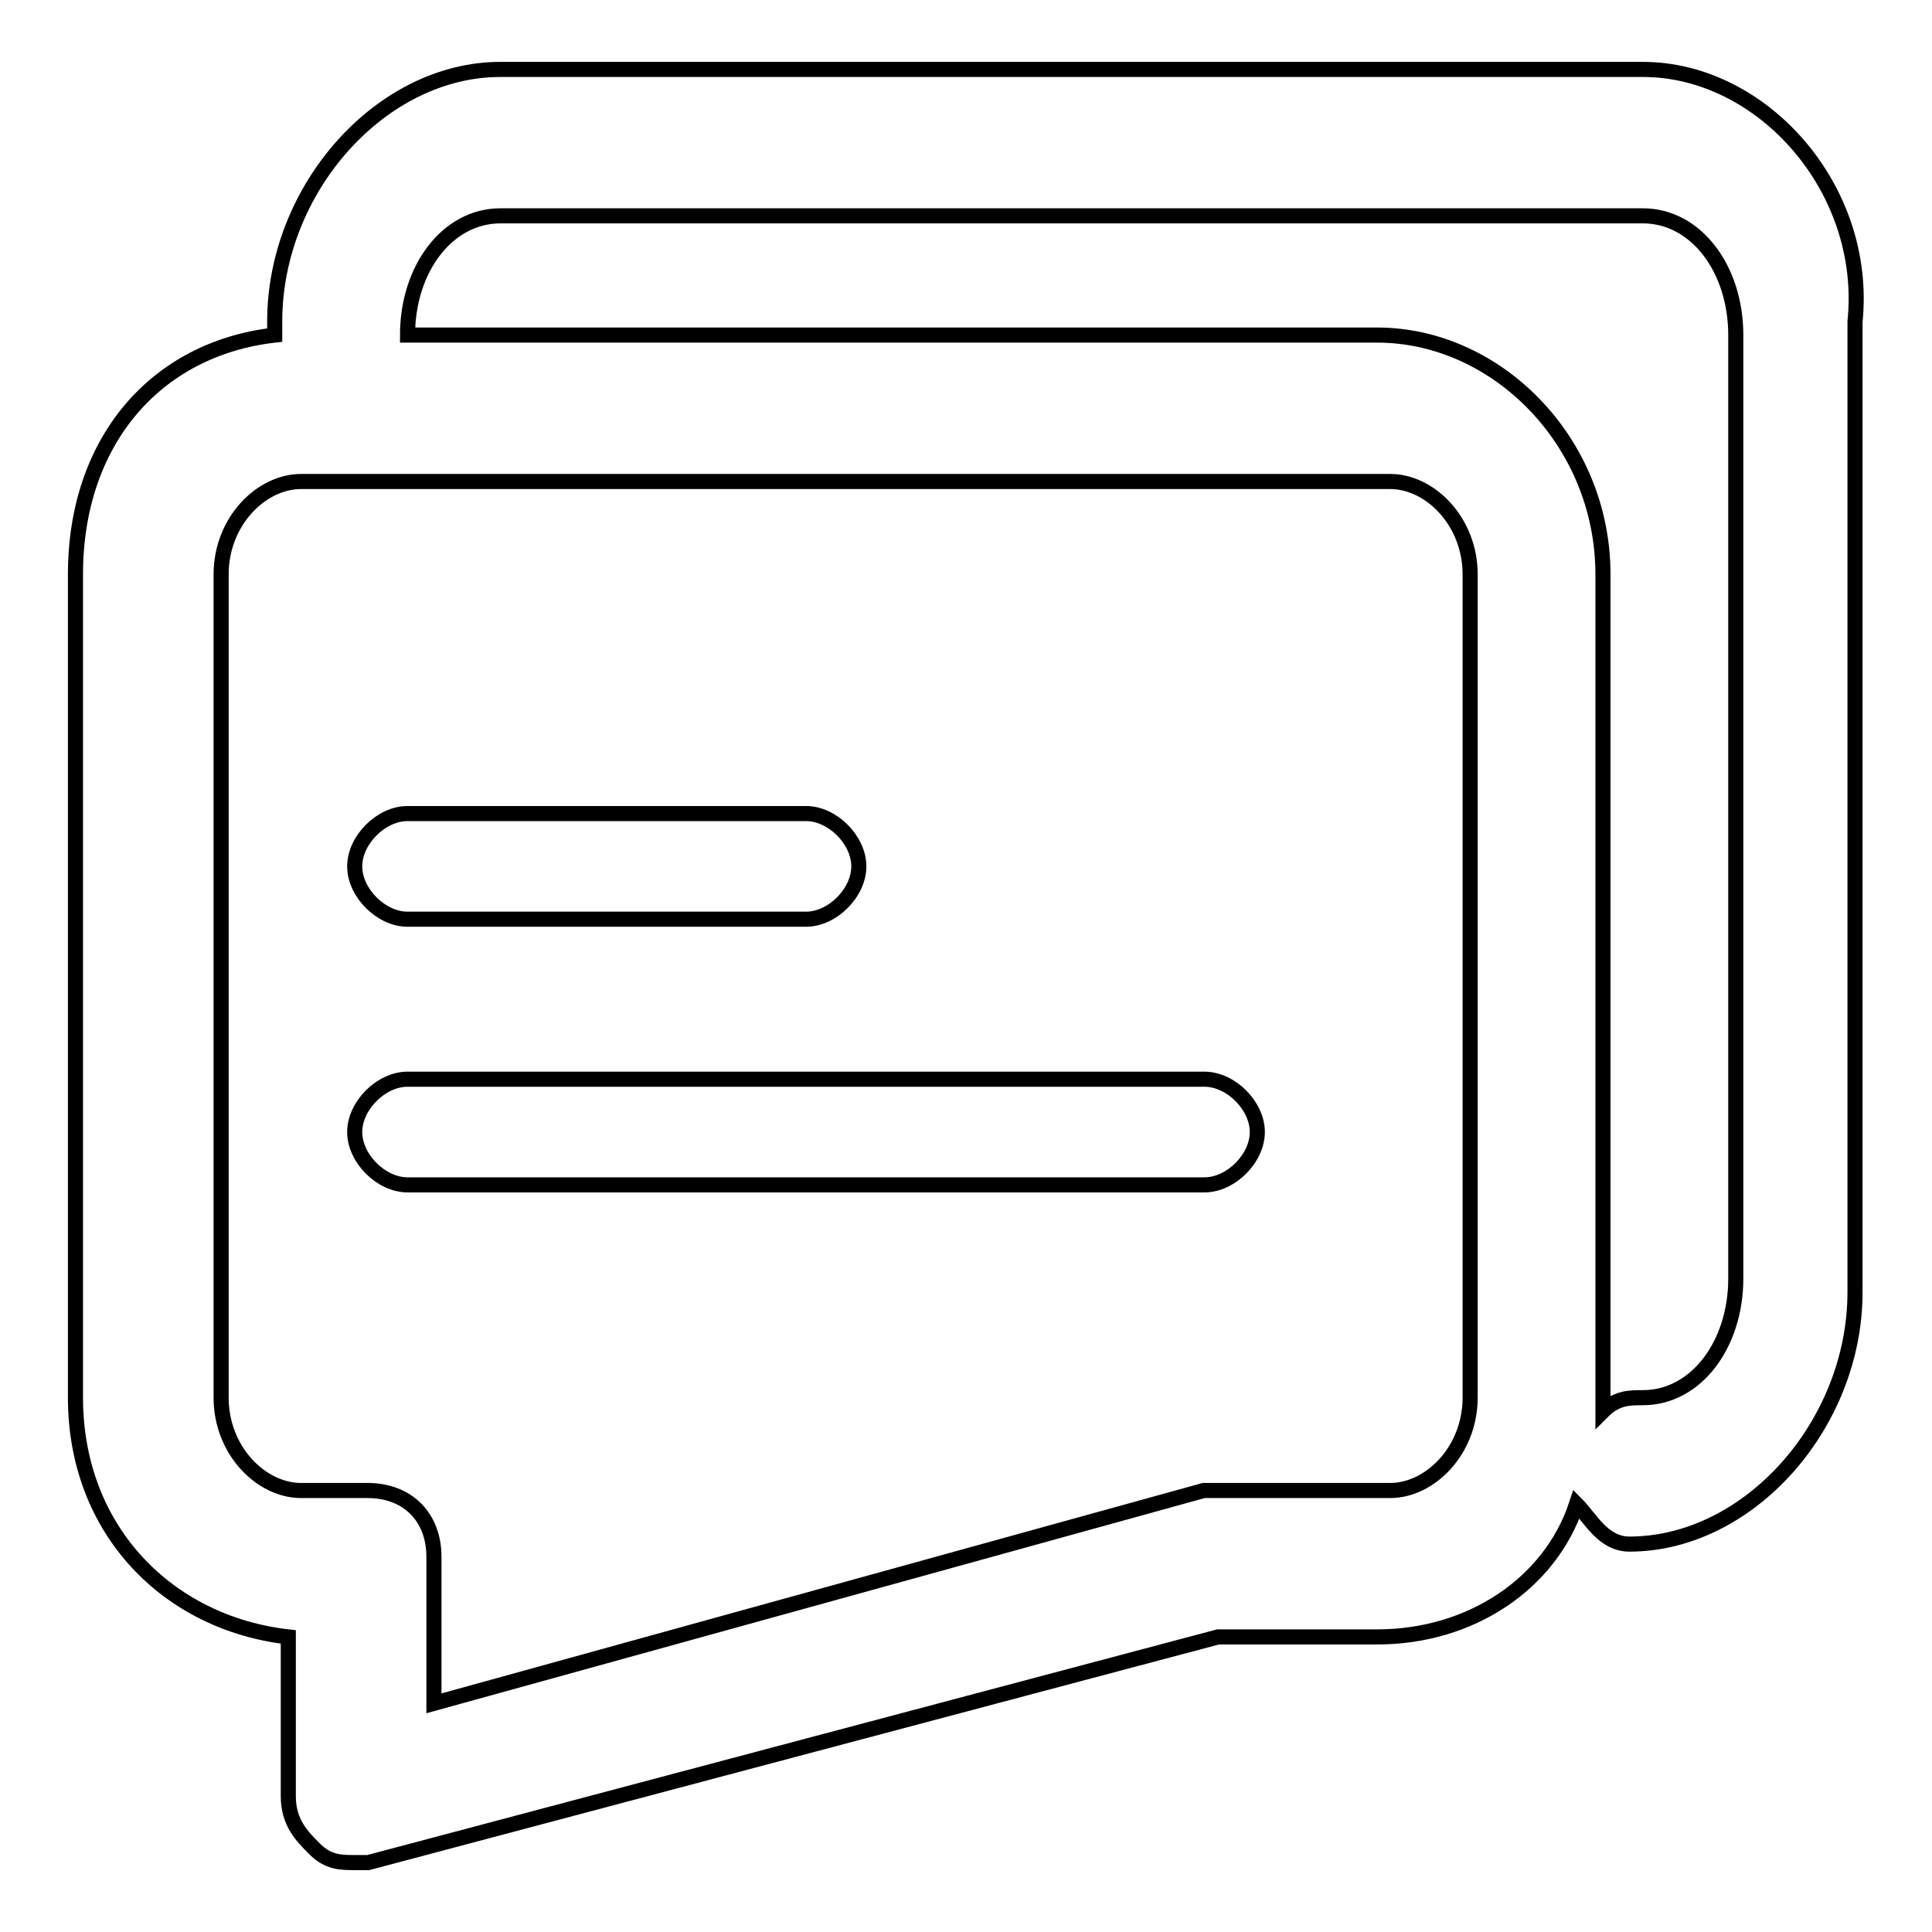 <?xml version="1.0" encoding="utf-8"?>
<!-- Svg Vector Icons : http://www.onlinewebfonts.com/icon -->
<!DOCTYPE svg PUBLIC "-//W3C//DTD SVG 1.1//EN" "http://www.w3.org/Graphics/SVG/1.1/DTD/svg11.dtd">
<svg version="1.1" xmlns="http://www.w3.org/2000/svg" xmlns:xlink="http://www.w3.org/1999/xlink" x="0px" y="0px" viewBox="0 0 256 256" enable-background="new 0 0 256 256" xml:space="preserve">
<g> <path stroke-width="2" fill-opacity="0" stroke="#000000"  d="M54,121.8h52.8c3.5,0,7-3.5,7-7s-3.5-7-7-7H54c-3.5,0-7,3.5-7,7S50.5,121.8,54,121.8z M159.6,143H54 c-3.5,0-7,3.5-7,7c0,3.5,3.5,7,7,7h105.6c3.5,0,7-3.5,7-7C166.6,146.5,163.1,143,159.6,143z"/> <path stroke-width="2" fill-opacity="0" stroke="#000000"  d="M217.7,9.2H66.3C50.5,9.2,36.4,25,36.4,42.6v1.8C20.6,46.2,10,58.5,10,76.1v109.1 c0,17.6,12.3,29.9,28.2,31.7V238c0,3.5,1.8,5.3,3.5,7c1.8,1.8,3.5,1.8,5.3,1.8h1.8l112.6-29.9h21.1c12.3,0,22.9-7,26.4-17.6 c1.8,1.8,3.5,5.3,7,5.3c15.8,0,29.9-15.8,29.9-33.4V42.6C247.6,25,233.5,9.2,217.7,9.2L217.7,9.2z M194.8,185.2 c0,7-5.3,12.3-10.6,12.3h-22.9h-1.8L57.5,225.7v-19.4c0-5.3-3.5-8.8-8.8-8.8h-8.8c-5.3,0-10.6-5.3-10.6-12.3V76.1 c0-7,5.3-12.3,10.6-12.3h144.3c5.3,0,10.6,5.3,10.6,12.3V185.2z M230,169.4c0,8.8-5.3,15.8-12.3,15.8c-1.8,0-3.5,0-5.3,1.8V76.1 c0-17.6-14.1-31.7-29.9-31.7H54c0-8.8,5.3-15.8,12.3-15.8h151.4c7,0,12.3,7,12.3,15.8V169.4z"/></g>
</svg>